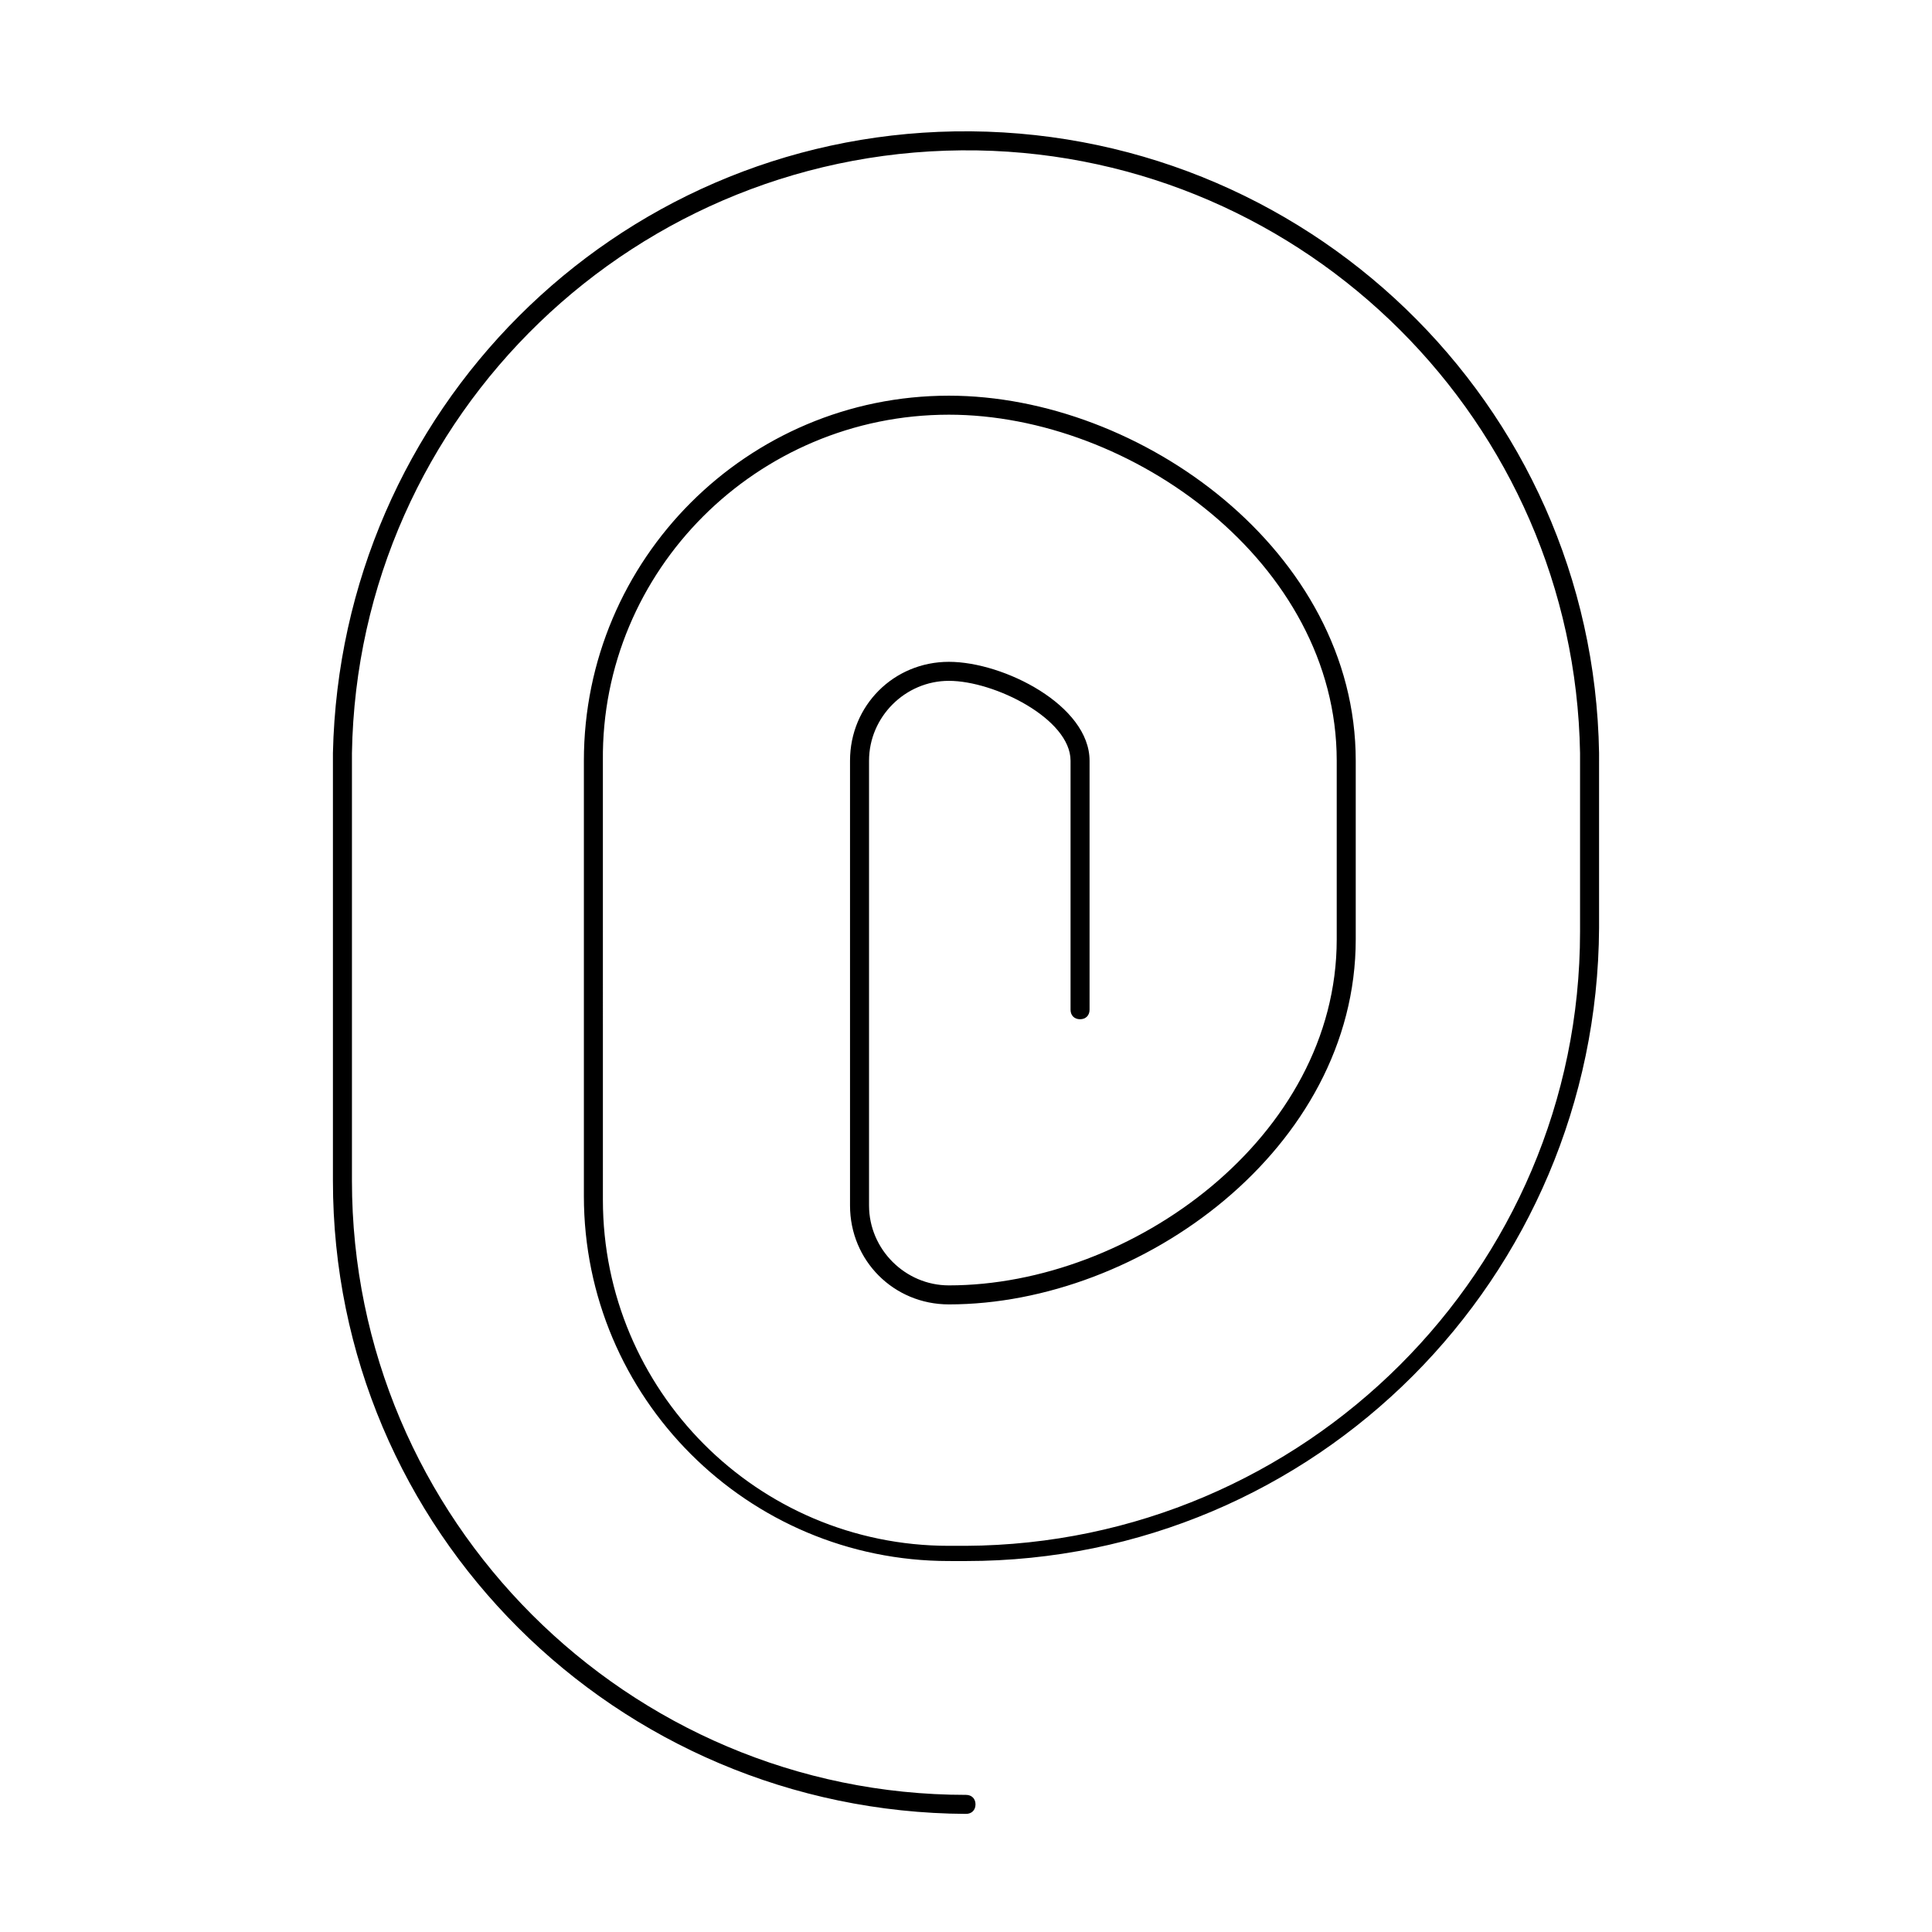 <?xml version="1.0" encoding="UTF-8"?>
<!-- Uploaded to: SVG Repo, www.svgrepo.com, Generator: SVG Repo Mixer Tools -->
<svg fill="#000000" width="800px" height="800px" version="1.1" viewBox="144 144 512 512" xmlns="http://www.w3.org/2000/svg">
 <path d="m567.77 343.57c-1.512-92.699-78.09-166.25-170.79-164.75-90.184 1.512-162.73 74.062-164.75 164.75v113.36c0 92.699 75.066 167.27 167.77 167.77 1.512 0 2.519-1.008 2.519-2.519s-1.008-2.519-2.519-2.519c-89.68 0-162.73-73.051-162.73-162.73v-113.36c1.512-89.676 75.57-161.22 165.75-159.71 87.16 1.512 158.2 72.047 159.71 159.71v47.359c0 89.68-73.051 162.23-162.73 162.73h-4.535c-50.883 0-91.691-41.312-91.691-91.691l-0.004-116.38c-0.504-50.379 40.809-91.691 91.695-91.691 48.367 0 102.78 39.297 102.78 91.691v47.359c0 52.395-54.41 91.691-102.78 91.691-11.586 0-21.16-9.574-21.16-21.16v-117.89c0-11.586 9.574-21.16 21.16-21.16 12.09 0 32.242 10.078 32.242 21.16v66c0 1.512 1.008 2.519 2.519 2.519 1.512 0 2.519-1.008 2.519-2.519v-66c0-14.609-22.672-26.199-37.281-26.199s-26.199 11.586-26.199 26.199v117.89c0 14.609 11.586 26.199 26.199 26.199 50.883 0 107.82-41.312 107.82-96.73v-47.359c0-55.418-56.93-96.73-107.82-96.73-53.402 0-96.73 43.328-96.73 96.73v115.37c0 53.402 43.328 96.73 96.73 96.73l4.535 0.004c92.699 0 167.27-75.066 167.77-167.77z"/>
</svg>